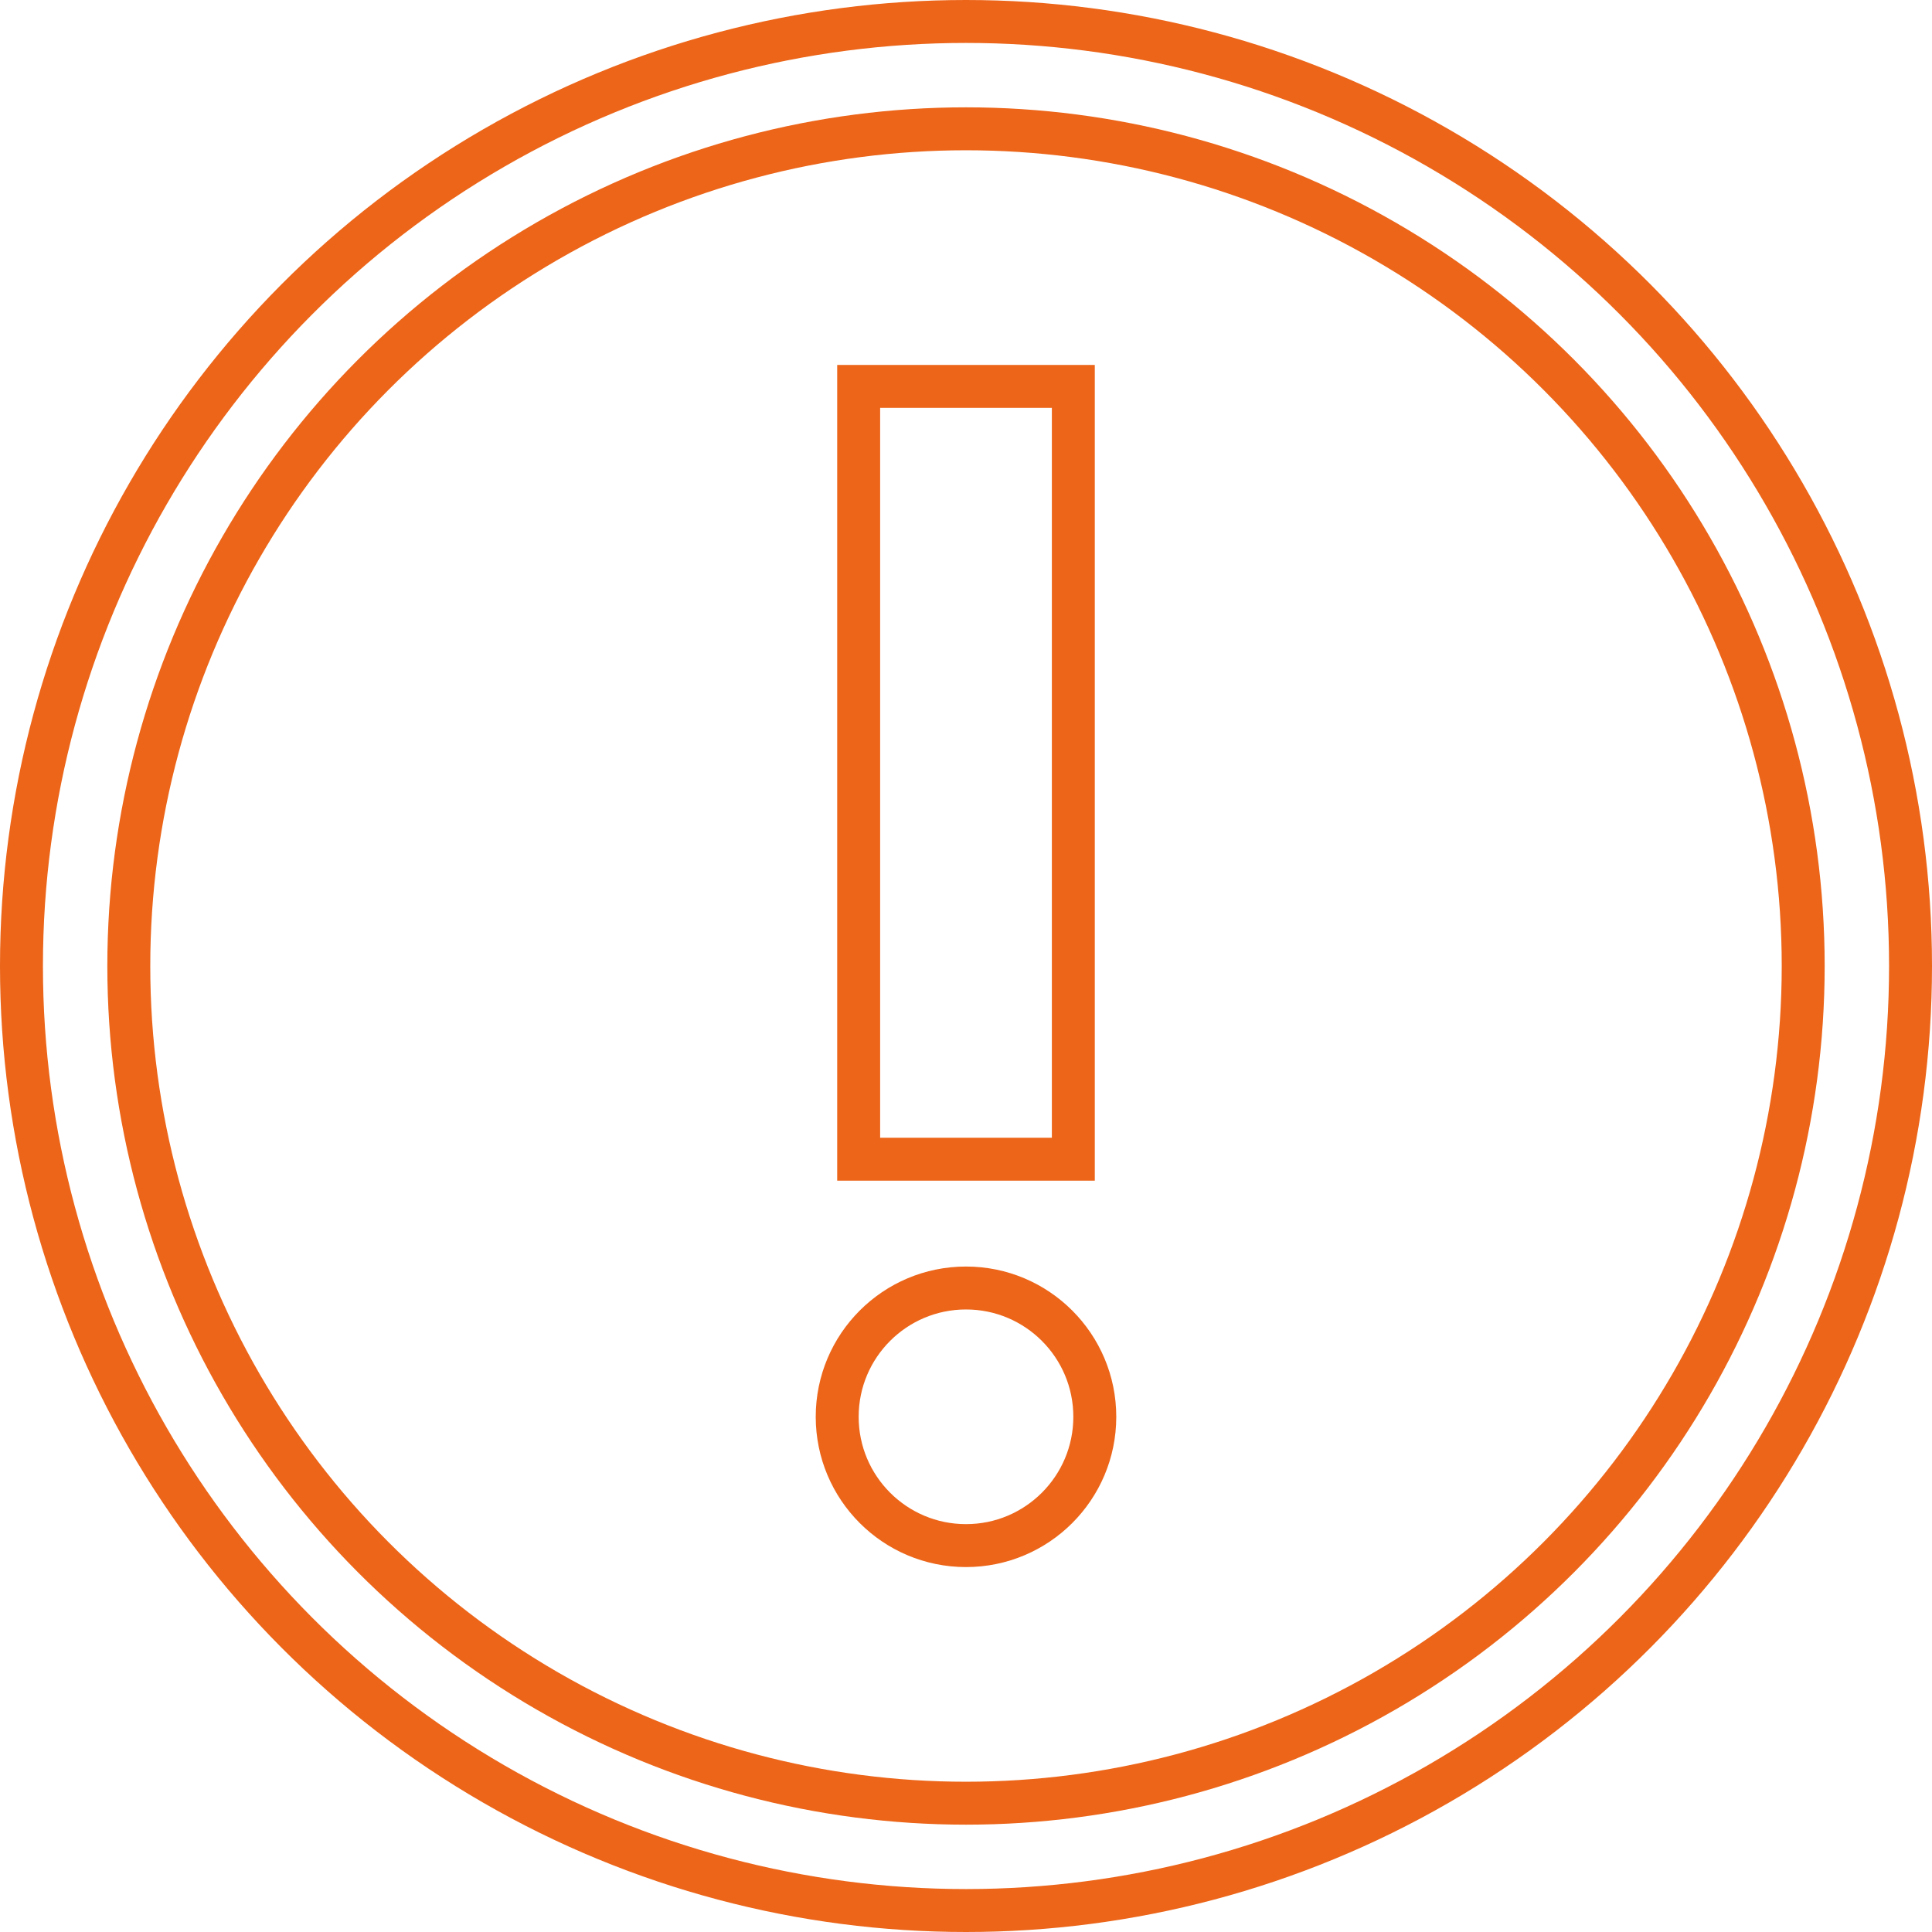 <?xml version="1.0" encoding="UTF-8"?> <svg xmlns="http://www.w3.org/2000/svg" width="90" height="90" viewBox="0 0 90 90" fill="none"><circle cx="45" cy="45" r="39" stroke="#EC6519" stroke-width="2"></circle><circle cx="45" cy="45" r="44" stroke="#EC6519" stroke-width="2"></circle><rect x="40" y="18" width="10" height="36" stroke="#EC6519" stroke-width="2"></rect><circle cx="45" cy="66" r="6" stroke="#EC6519" stroke-width="2"></circle></svg> 
